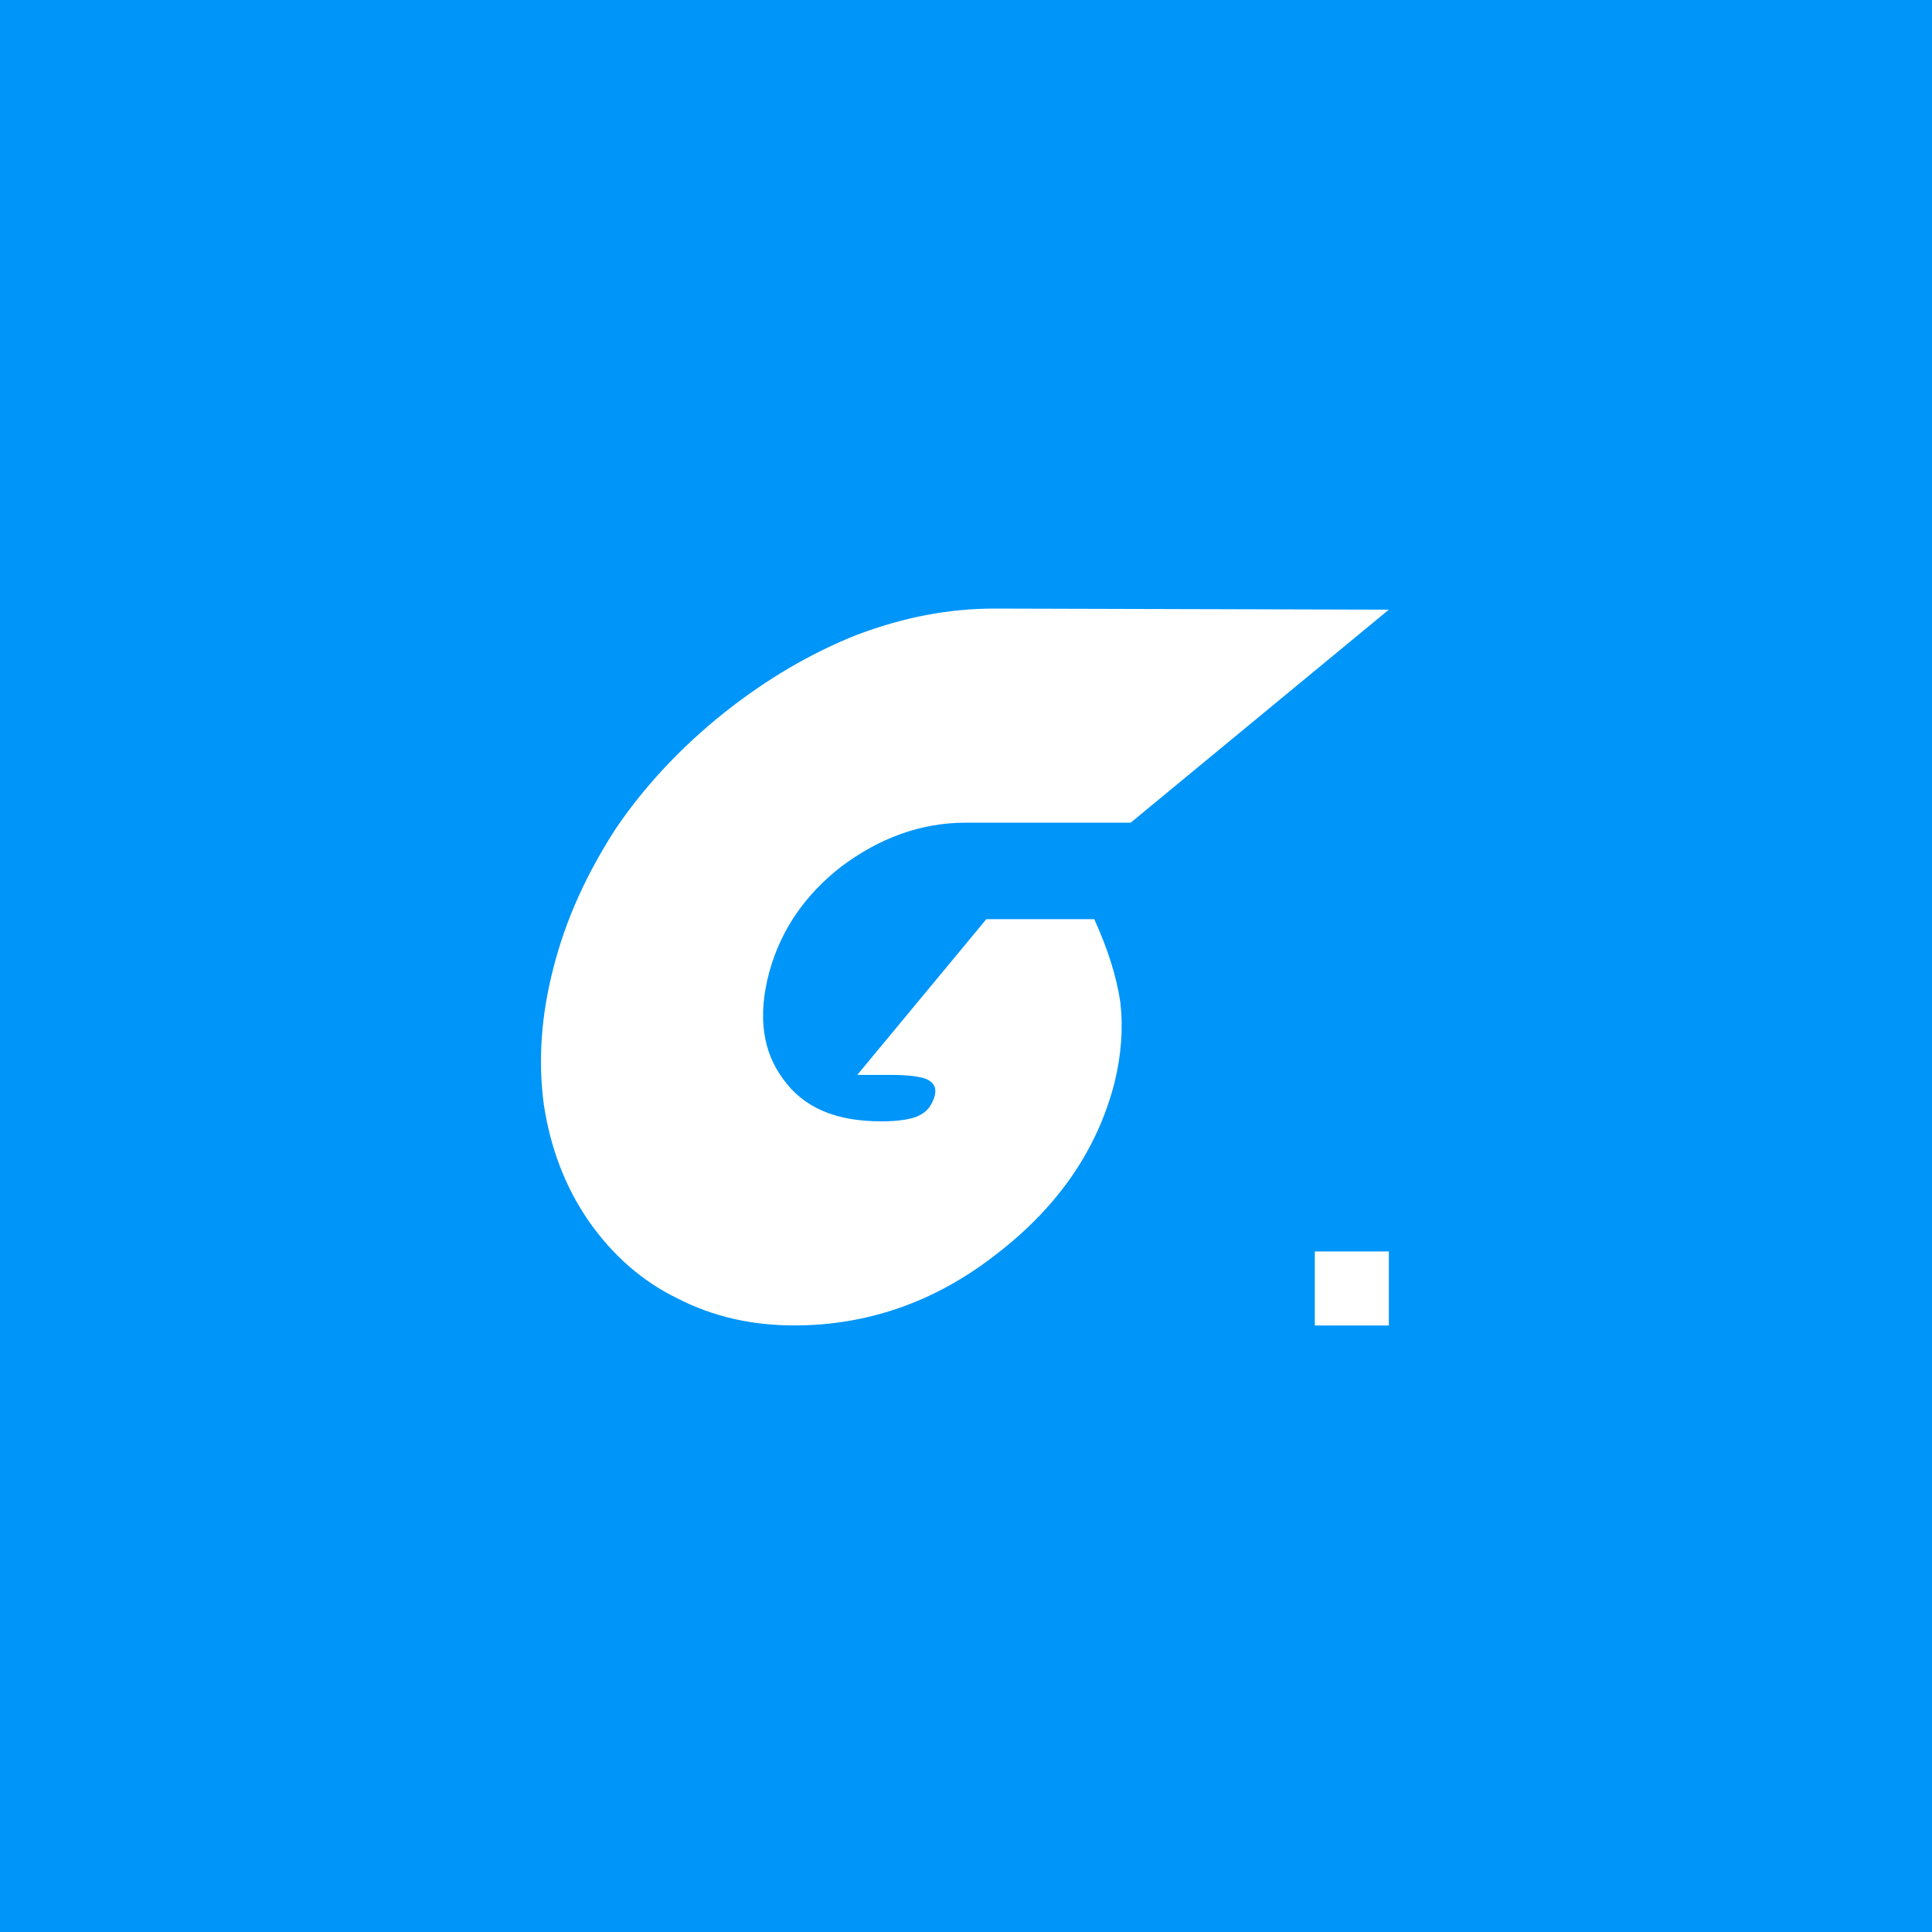 <svg width="144" height="144" viewBox="0 0 144 144" fill="none" xmlns="http://www.w3.org/2000/svg">
<rect width="144" height="144" fill="#0095F9"/>
<path d="M103.516 45.441L84.274 61.318H71.968C68.651 61.318 65.551 62.45 62.667 64.617C60.001 66.709 58.199 69.302 57.331 72.476C56.467 75.72 56.827 78.39 58.412 80.479C59.927 82.571 62.307 83.579 65.694 83.579C66.919 83.579 67.93 83.436 68.507 83.145C69.085 82.858 69.445 82.424 69.662 81.703C69.806 81.126 69.662 80.766 69.159 80.479C68.725 80.262 67.79 80.118 66.492 80.118H63.896L73.517 68.508H81.56C82.571 70.744 83.218 72.763 83.505 74.708C83.722 76.654 83.579 78.603 83.071 80.692C81.773 85.742 78.816 89.993 74.204 93.527C69.662 97.061 64.617 98.79 59.207 98.79C56.033 98.79 53.149 98.139 50.483 96.771C47.817 95.473 45.654 93.527 43.922 91.074C42.12 88.478 41.039 85.594 40.535 82.351C40.101 79.107 40.318 75.716 41.256 72.112C42.193 68.434 43.779 65.047 45.871 61.8C47.96 58.699 50.7 55.742 53.947 53.146C57.121 50.623 60.435 48.674 63.896 47.306C67.356 46.007 70.674 45.36 74.134 45.36" fill="white"/>
<path d="M103.516 93.277H97.999V98.794H103.516V93.277Z" fill="white"/>
</svg>
